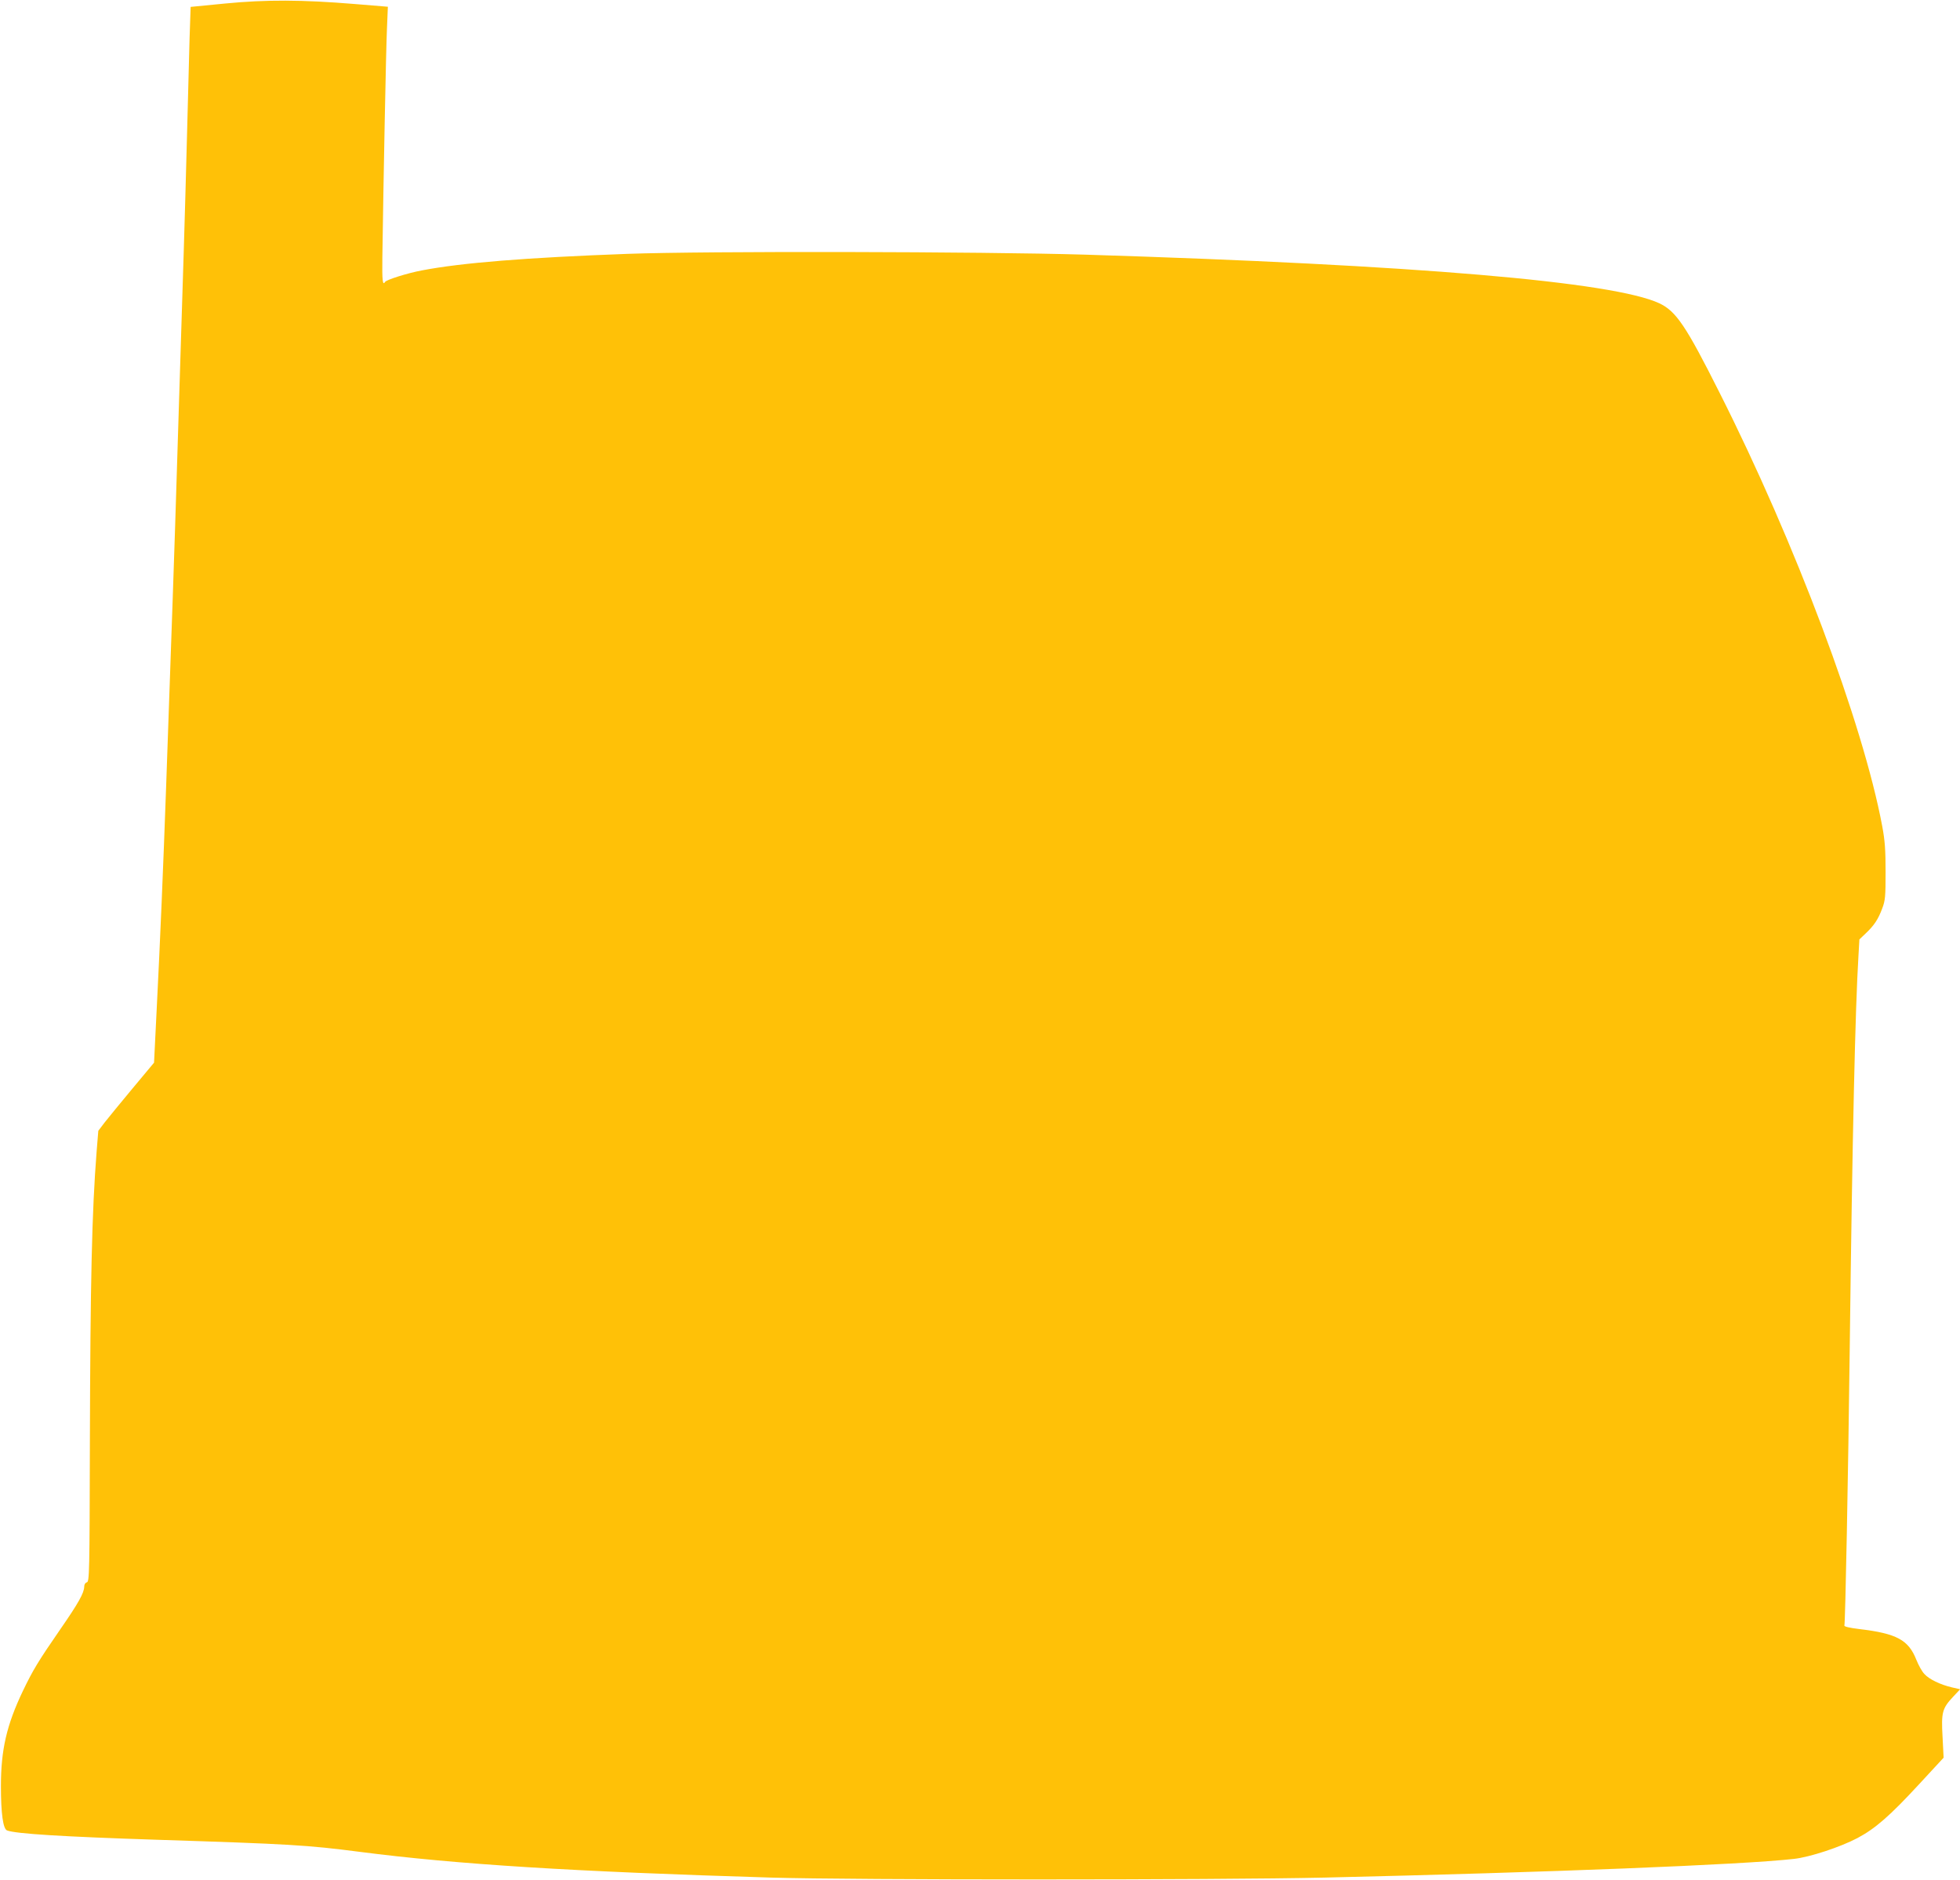 <?xml version="1.0" standalone="no"?>
<!DOCTYPE svg PUBLIC "-//W3C//DTD SVG 20010904//EN"
 "http://www.w3.org/TR/2001/REC-SVG-20010904/DTD/svg10.dtd">
<svg version="1.0" xmlns="http://www.w3.org/2000/svg"
 width="1280pt" height="1228pt" viewBox="0 0 1280 1228"
 preserveAspectRatio="xMidYMid meet">
<g transform="translate(0,1228) scale(0.1,-0.1)"
fill="#ffc107" stroke="none">
<path d="M1470 12257 l-225 -22 -7 -205 c-3 -113 -11 -403 -17 -645 -6 -242
-16 -577 -21 -745 -5 -168 -14 -455 -20 -637 -29 -950 -44 -1416 -70 -2143 -5
-151 -17 -473 -25 -715 -19 -536 -39 -1008 -62 -1462 l-17 -343 -141 -169
c-77 -92 -159 -193 -182 -222 l-41 -54 -11 -135 c-31 -394 -41 -852 -44 -1892
-2 -864 -3 -917 -20 -922 -10 -2 -17 -14 -17 -28 -1 -41 -36 -105 -158 -281
-143 -207 -177 -264 -242 -399 -107 -224 -144 -386 -144 -623 0 -178 14 -279
40 -289 56 -22 367 -41 979 -61 868 -28 977 -34 1325 -79 635 -82 1393 -129
2685 -168 547 -16 2895 -16 3615 0 1467 34 2731 84 3065 122 103 11 303 77
415 136 117 62 213 146 404 353 l159 172 -7 137 c-9 160 -2 185 70 262 l45 48
-53 12 c-77 18 -149 53 -180 87 -16 16 -39 58 -53 93 -51 130 -128 172 -372
201 -65 8 -100 16 -98 23 6 20 25 981 35 1821 17 1381 36 2215 57 2555 l6 105
42 40 c55 52 81 92 107 162 20 52 22 78 22 238 0 144 -4 204 -22 300 -126 673
-569 1853 -1062 2830 -220 438 -284 532 -393 584 -301 141 -1589 251 -3752
318 -677 20 -2475 24 -2990 5 -653 -24 -1081 -58 -1340 -108 -92 -17 -232 -61
-240 -75 -16 -26 -20 5 -18 158 7 496 24 1367 30 1494 l6 145 -219 18 c-341
28 -578 29 -844 3z"/>
</g>
</svg>
